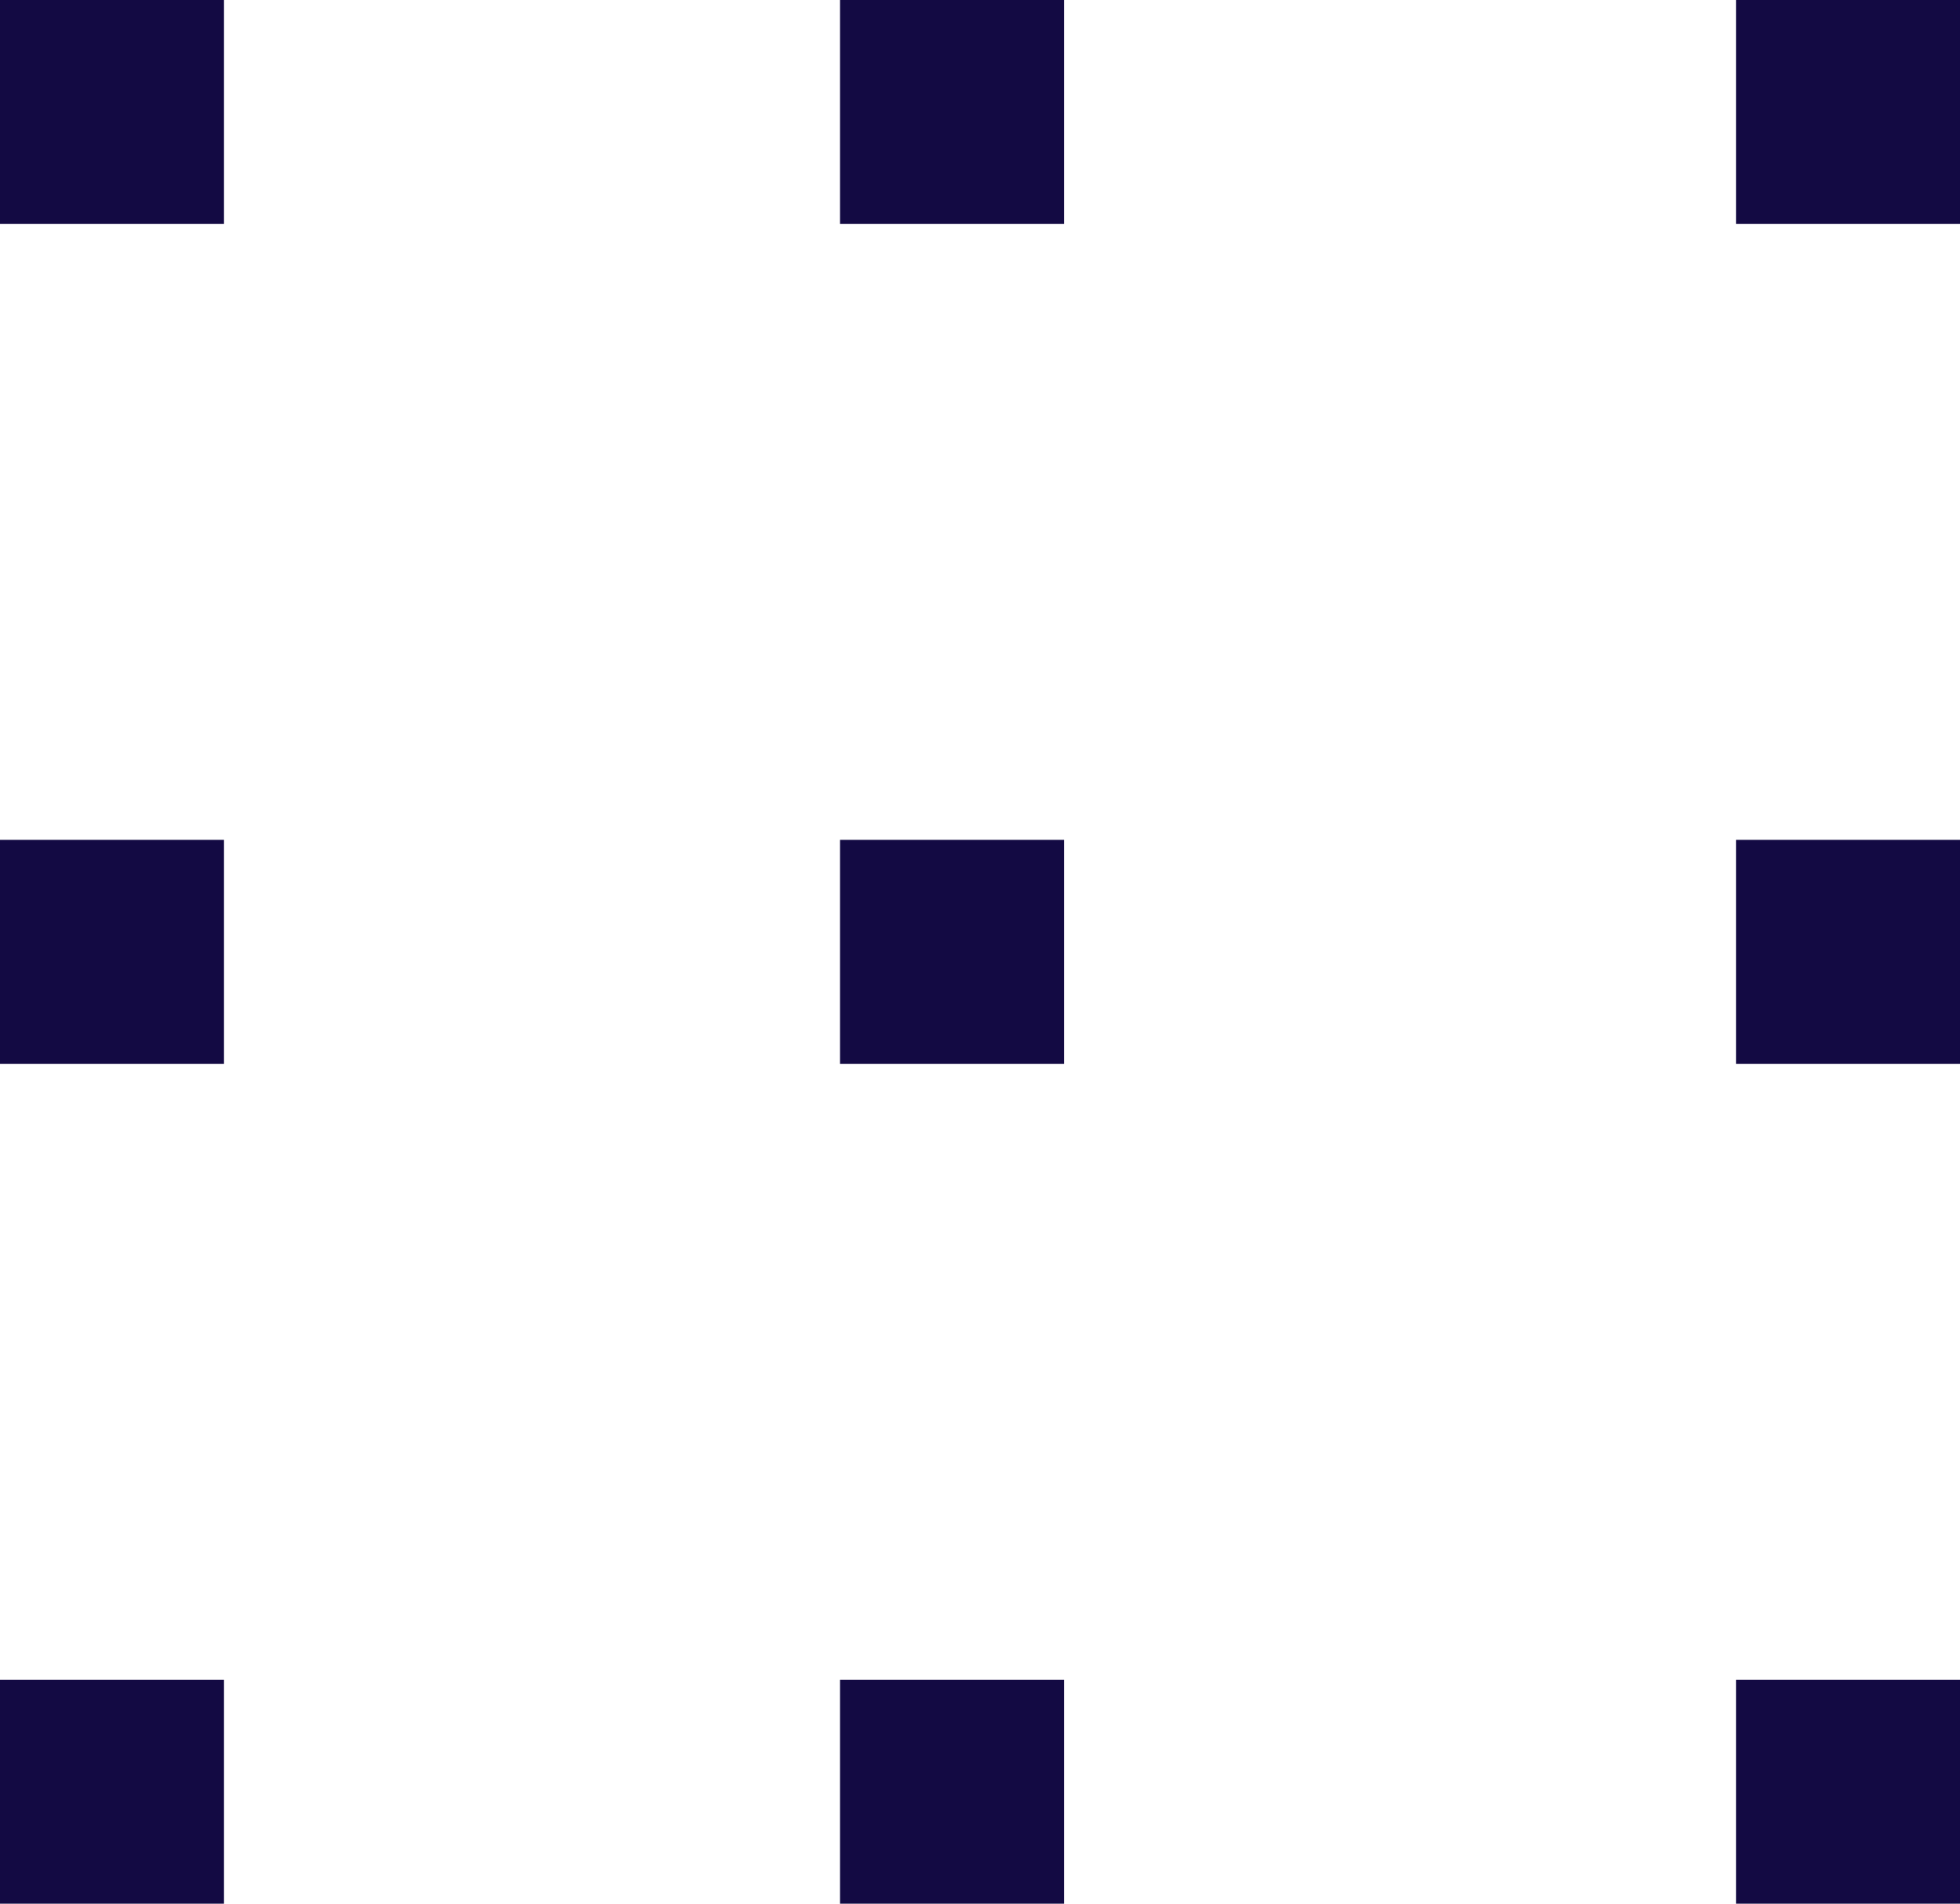 <svg width="35" height="34" viewBox="0 0 35 34" fill="none" xmlns="http://www.w3.org/2000/svg">
<g clip-path="url(#clip0_1120_2)">
<path d="M4 0H0V4H4V0Z" fill="#130A43"/>
<path d="M19 0H15V4H19V0Z" fill="#130A43"/>
<path d="M35 0H31V4H35V0Z" fill="#130A43"/>
<path d="M4 15H0V19H4V15Z" fill="#130A43"/>
<path d="M19 15H15V19H19V15Z" fill="#130A43"/>
<path d="M35 15H31V19H35V15Z" fill="#130A43"/>
<path d="M4 30H0V34H4V30Z" fill="#130A43"/>
<path d="M19 30H15V34H19V30Z" fill="#130A43"/>
<path d="M35 30H31V34H35V30Z" fill="#130A43"/>
</g>
<defs>
<clipPath id="clip0_1120_2">
<rect width="35" height="34" fill="white"/>
</clipPath>
</defs>
</svg>
